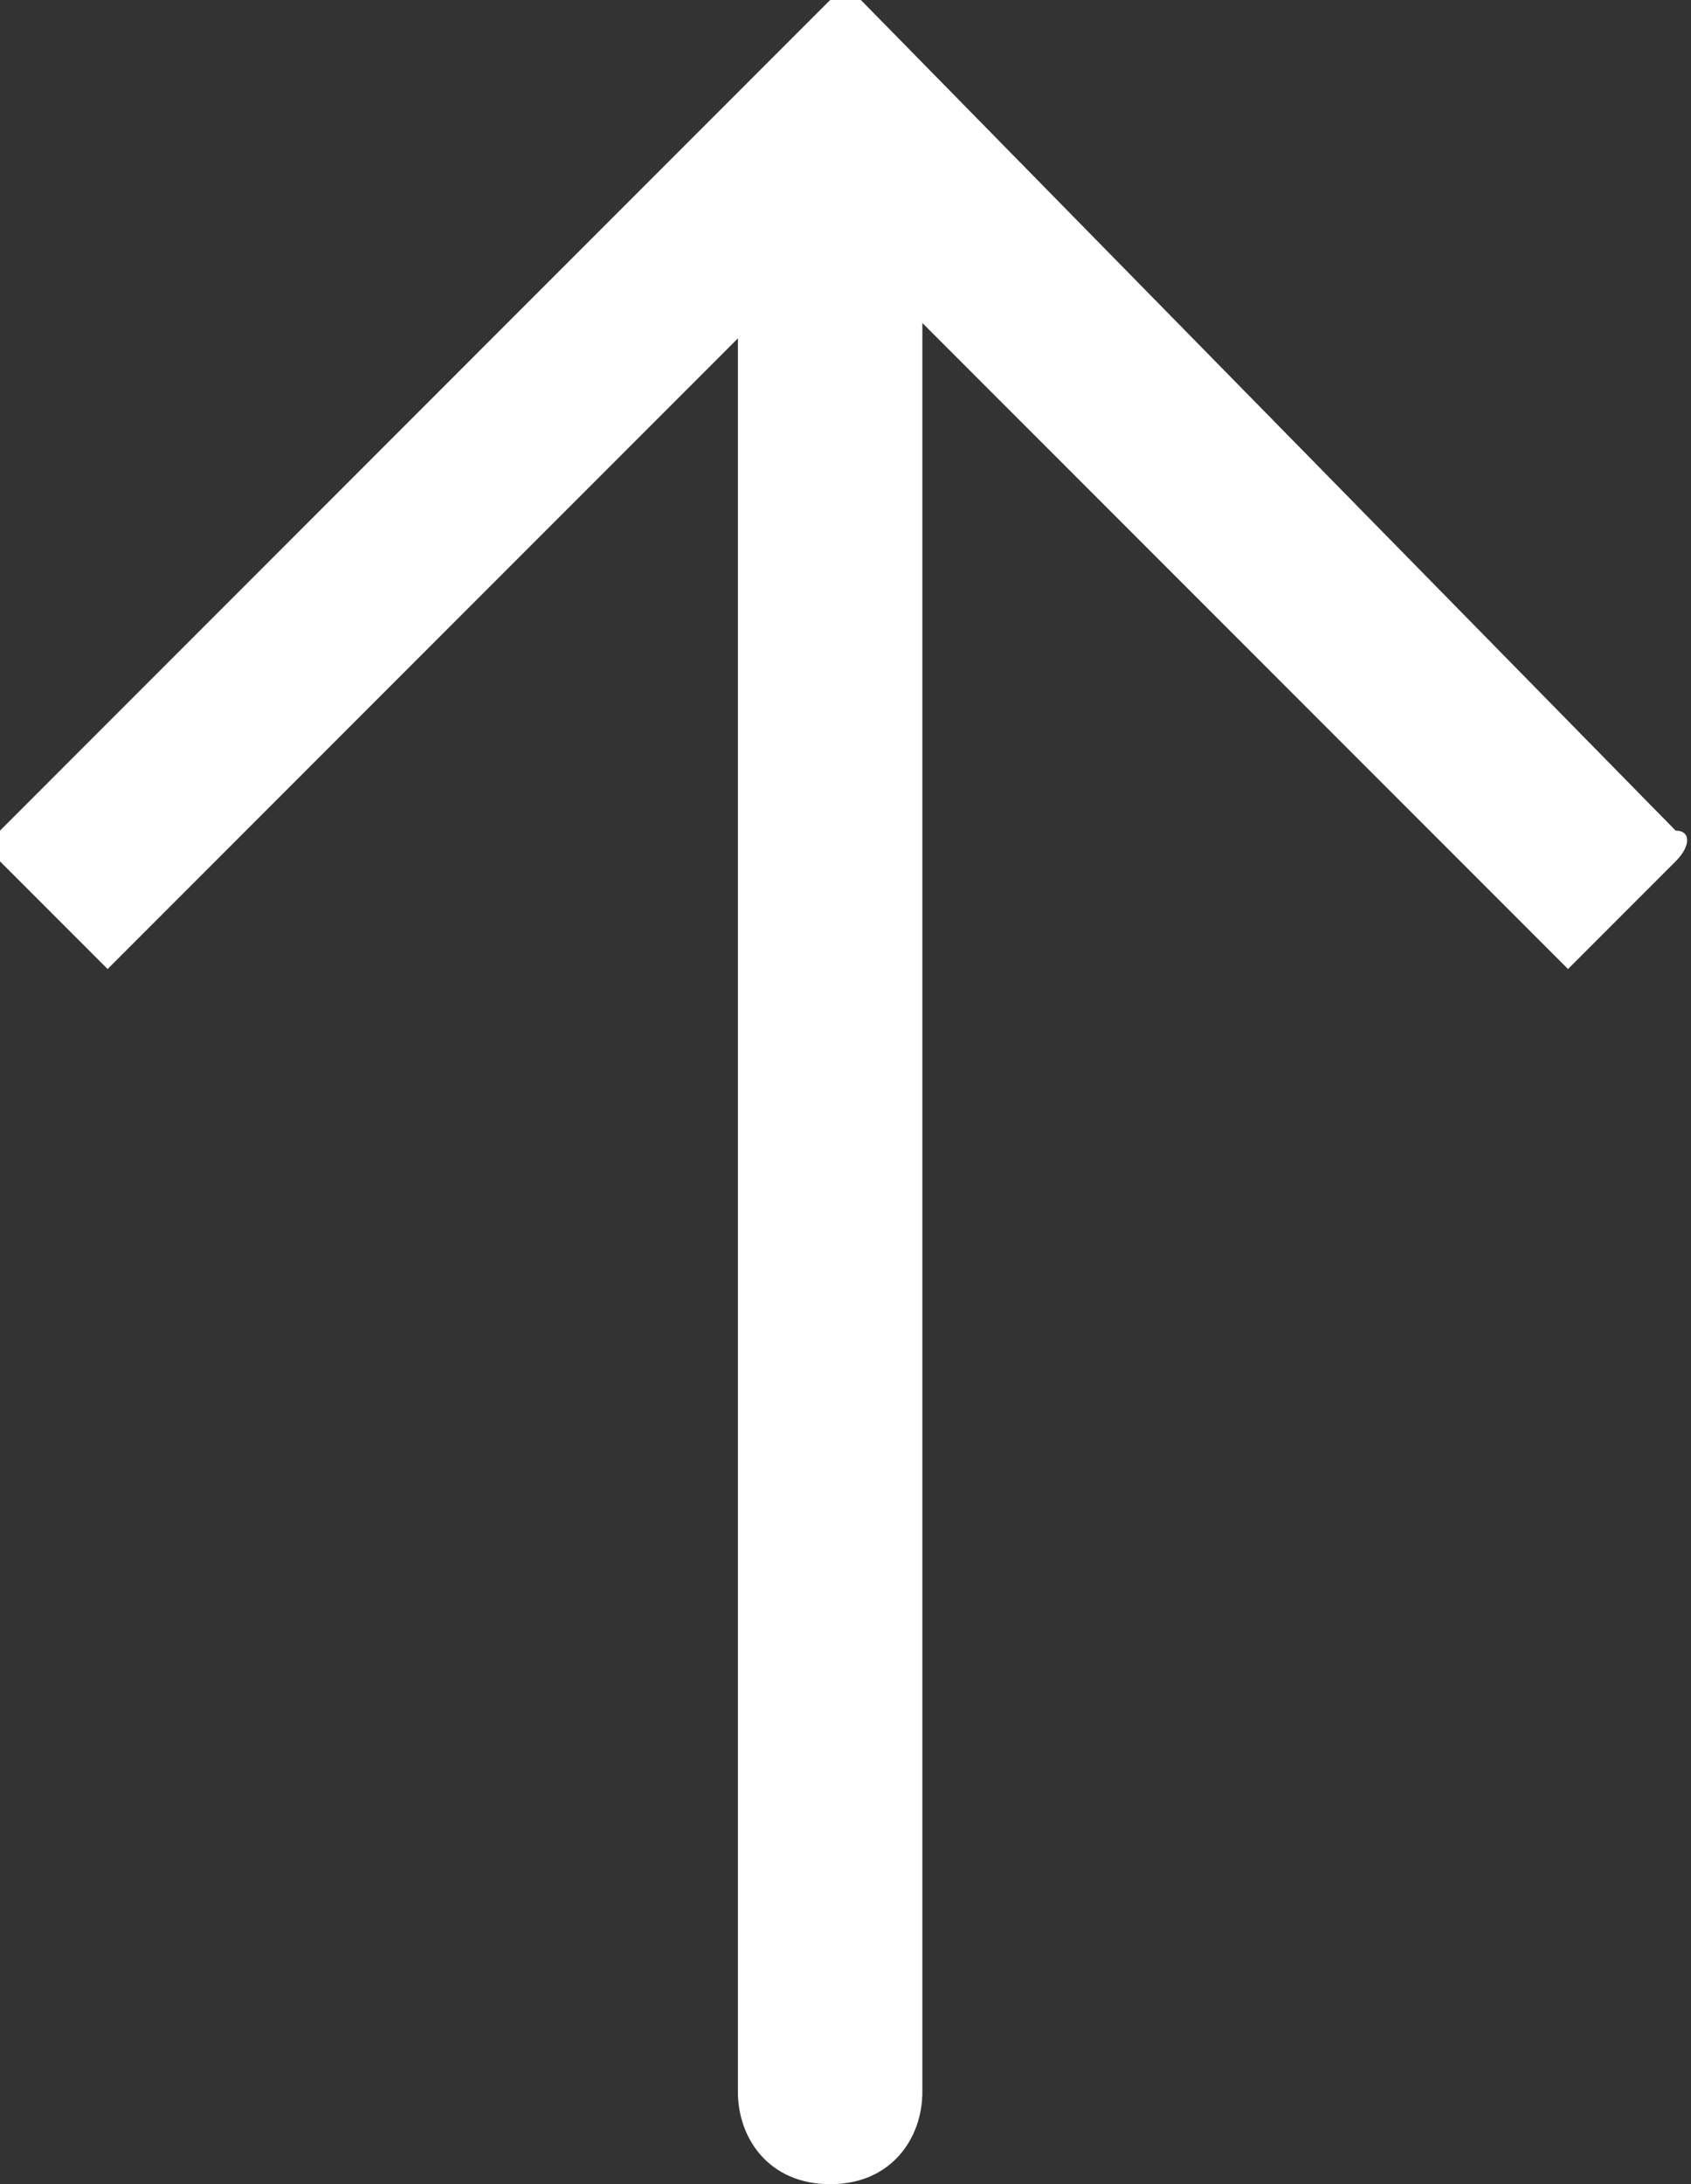 <?xml version="1.0" encoding="utf-8"?>
<!-- Generator: Adobe Illustrator 23.0.1, SVG Export Plug-In . SVG Version: 6.00 Build 0)  -->
<svg version="1.1" id="Isolation_Mode" xmlns="http://www.w3.org/2000/svg" xmlns:xlink="http://www.w3.org/1999/xlink" x="0px"
	 y="0px" width="11px" height="14.2px" viewBox="0 0 11 14.2" style="enable-background:new 0 0 11 14.2;" xml:space="preserve">
<rect x="0" y="0" width="11" height="14.2" fill="#333333" stroke="none"/>
<style type="text/css">
	.st0{fill-rule:evenodd;clip-rule:evenodd;fill:#FFFFFF;}
</style>
<path class="st0" d="M0,5.4L5.4,0c0.1,0,0.1,0,0.2,0l5.3,5.4c0.1,0,0.1,0.1,0,0.2l-0.7,0.7L6,2.1v11.5c0,0.3-0.2,0.6-0.6,0.6l0,0
	c-0.4,0-0.6-0.3-0.6-0.6V2.2L0.7,6.3L0,5.6C0,5.5,0,5.4,0,5.4L0,5.4z"/>
</svg>
